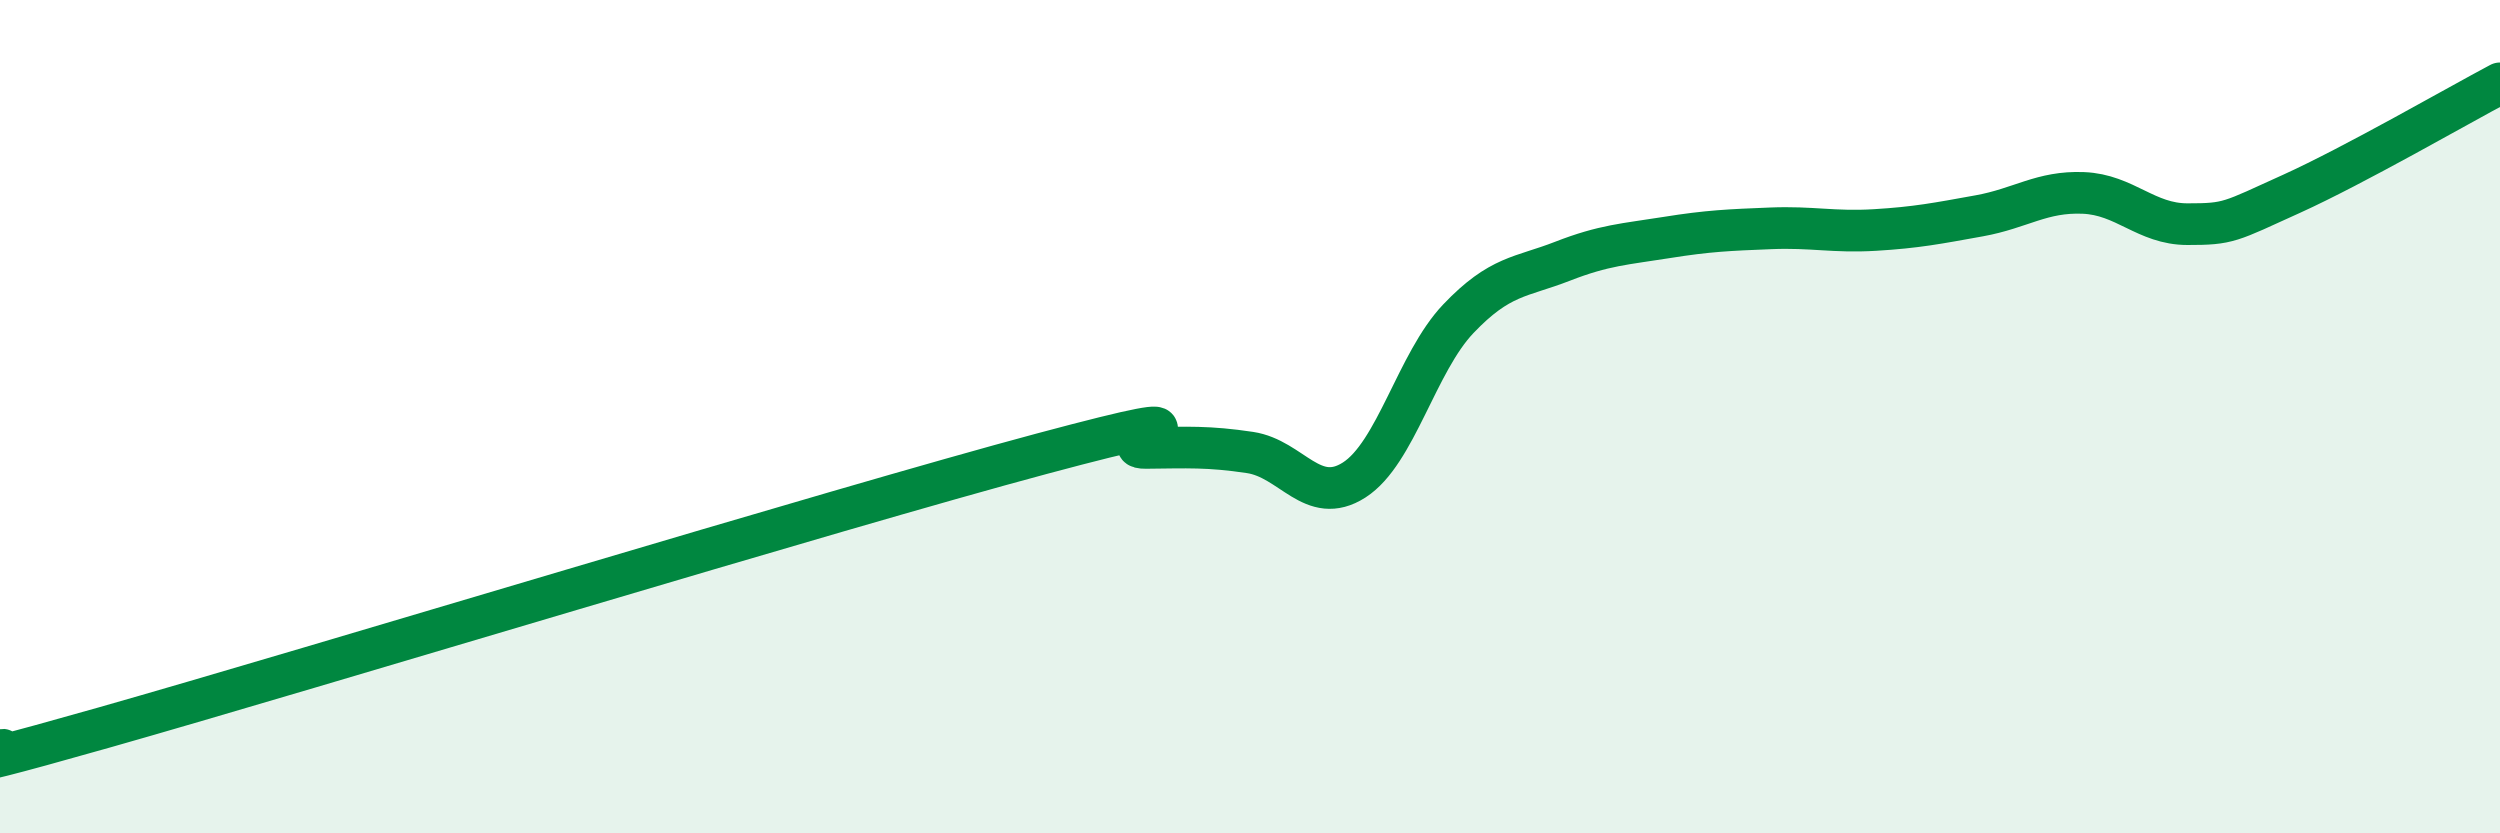 
    <svg width="60" height="20" viewBox="0 0 60 20" xmlns="http://www.w3.org/2000/svg">
      <path
        d="M 0,18 C 0.5,17.89 -2.5,18.88 2.5,17.46 C 7.5,16.04 20,12.23 25,10.89 C 30,9.55 26.5,10.76 27.5,10.75 C 28.5,10.74 29,10.71 30,10.86 C 31,11.01 31.5,12.16 32.5,11.52 C 33.5,10.88 34,8.7 35,7.65 C 36,6.6 36.5,6.66 37.5,6.27 C 38.5,5.88 39,5.86 40,5.7 C 41,5.54 41.5,5.52 42.5,5.48 C 43.5,5.44 44,5.58 45,5.52 C 46,5.46 46.5,5.36 47.5,5.18 C 48.5,5 49,4.59 50,4.63 C 51,4.67 51.5,5.38 52.5,5.38 C 53.5,5.38 53.5,5.33 55,4.65 C 56.5,3.97 59,2.53 60,2L60 20L0 20Z"
        fill="#008740"
        opacity="0.1"
        stroke-linecap="round"
        stroke-linejoin="round"
      />
      <path
        d="M 0,18 C 0.5,17.89 -2.5,18.88 2.5,17.46 C 7.5,16.04 20,12.23 25,10.89 C 30,9.55 26.5,10.76 27.5,10.75 C 28.5,10.74 29,10.71 30,10.86 C 31,11.01 31.5,12.16 32.5,11.52 C 33.5,10.88 34,8.7 35,7.65 C 36,6.6 36.5,6.66 37.5,6.27 C 38.5,5.88 39,5.86 40,5.7 C 41,5.54 41.5,5.52 42.5,5.48 C 43.5,5.44 44,5.58 45,5.52 C 46,5.46 46.5,5.36 47.5,5.18 C 48.5,5 49,4.59 50,4.63 C 51,4.67 51.5,5.38 52.5,5.38 C 53.5,5.38 53.5,5.33 55,4.65 C 56.5,3.97 59,2.53 60,2"
        stroke="#008740"
        stroke-width="1"
        fill="none"
        stroke-linecap="round"
        stroke-linejoin="round"
      />
    </svg>
  
